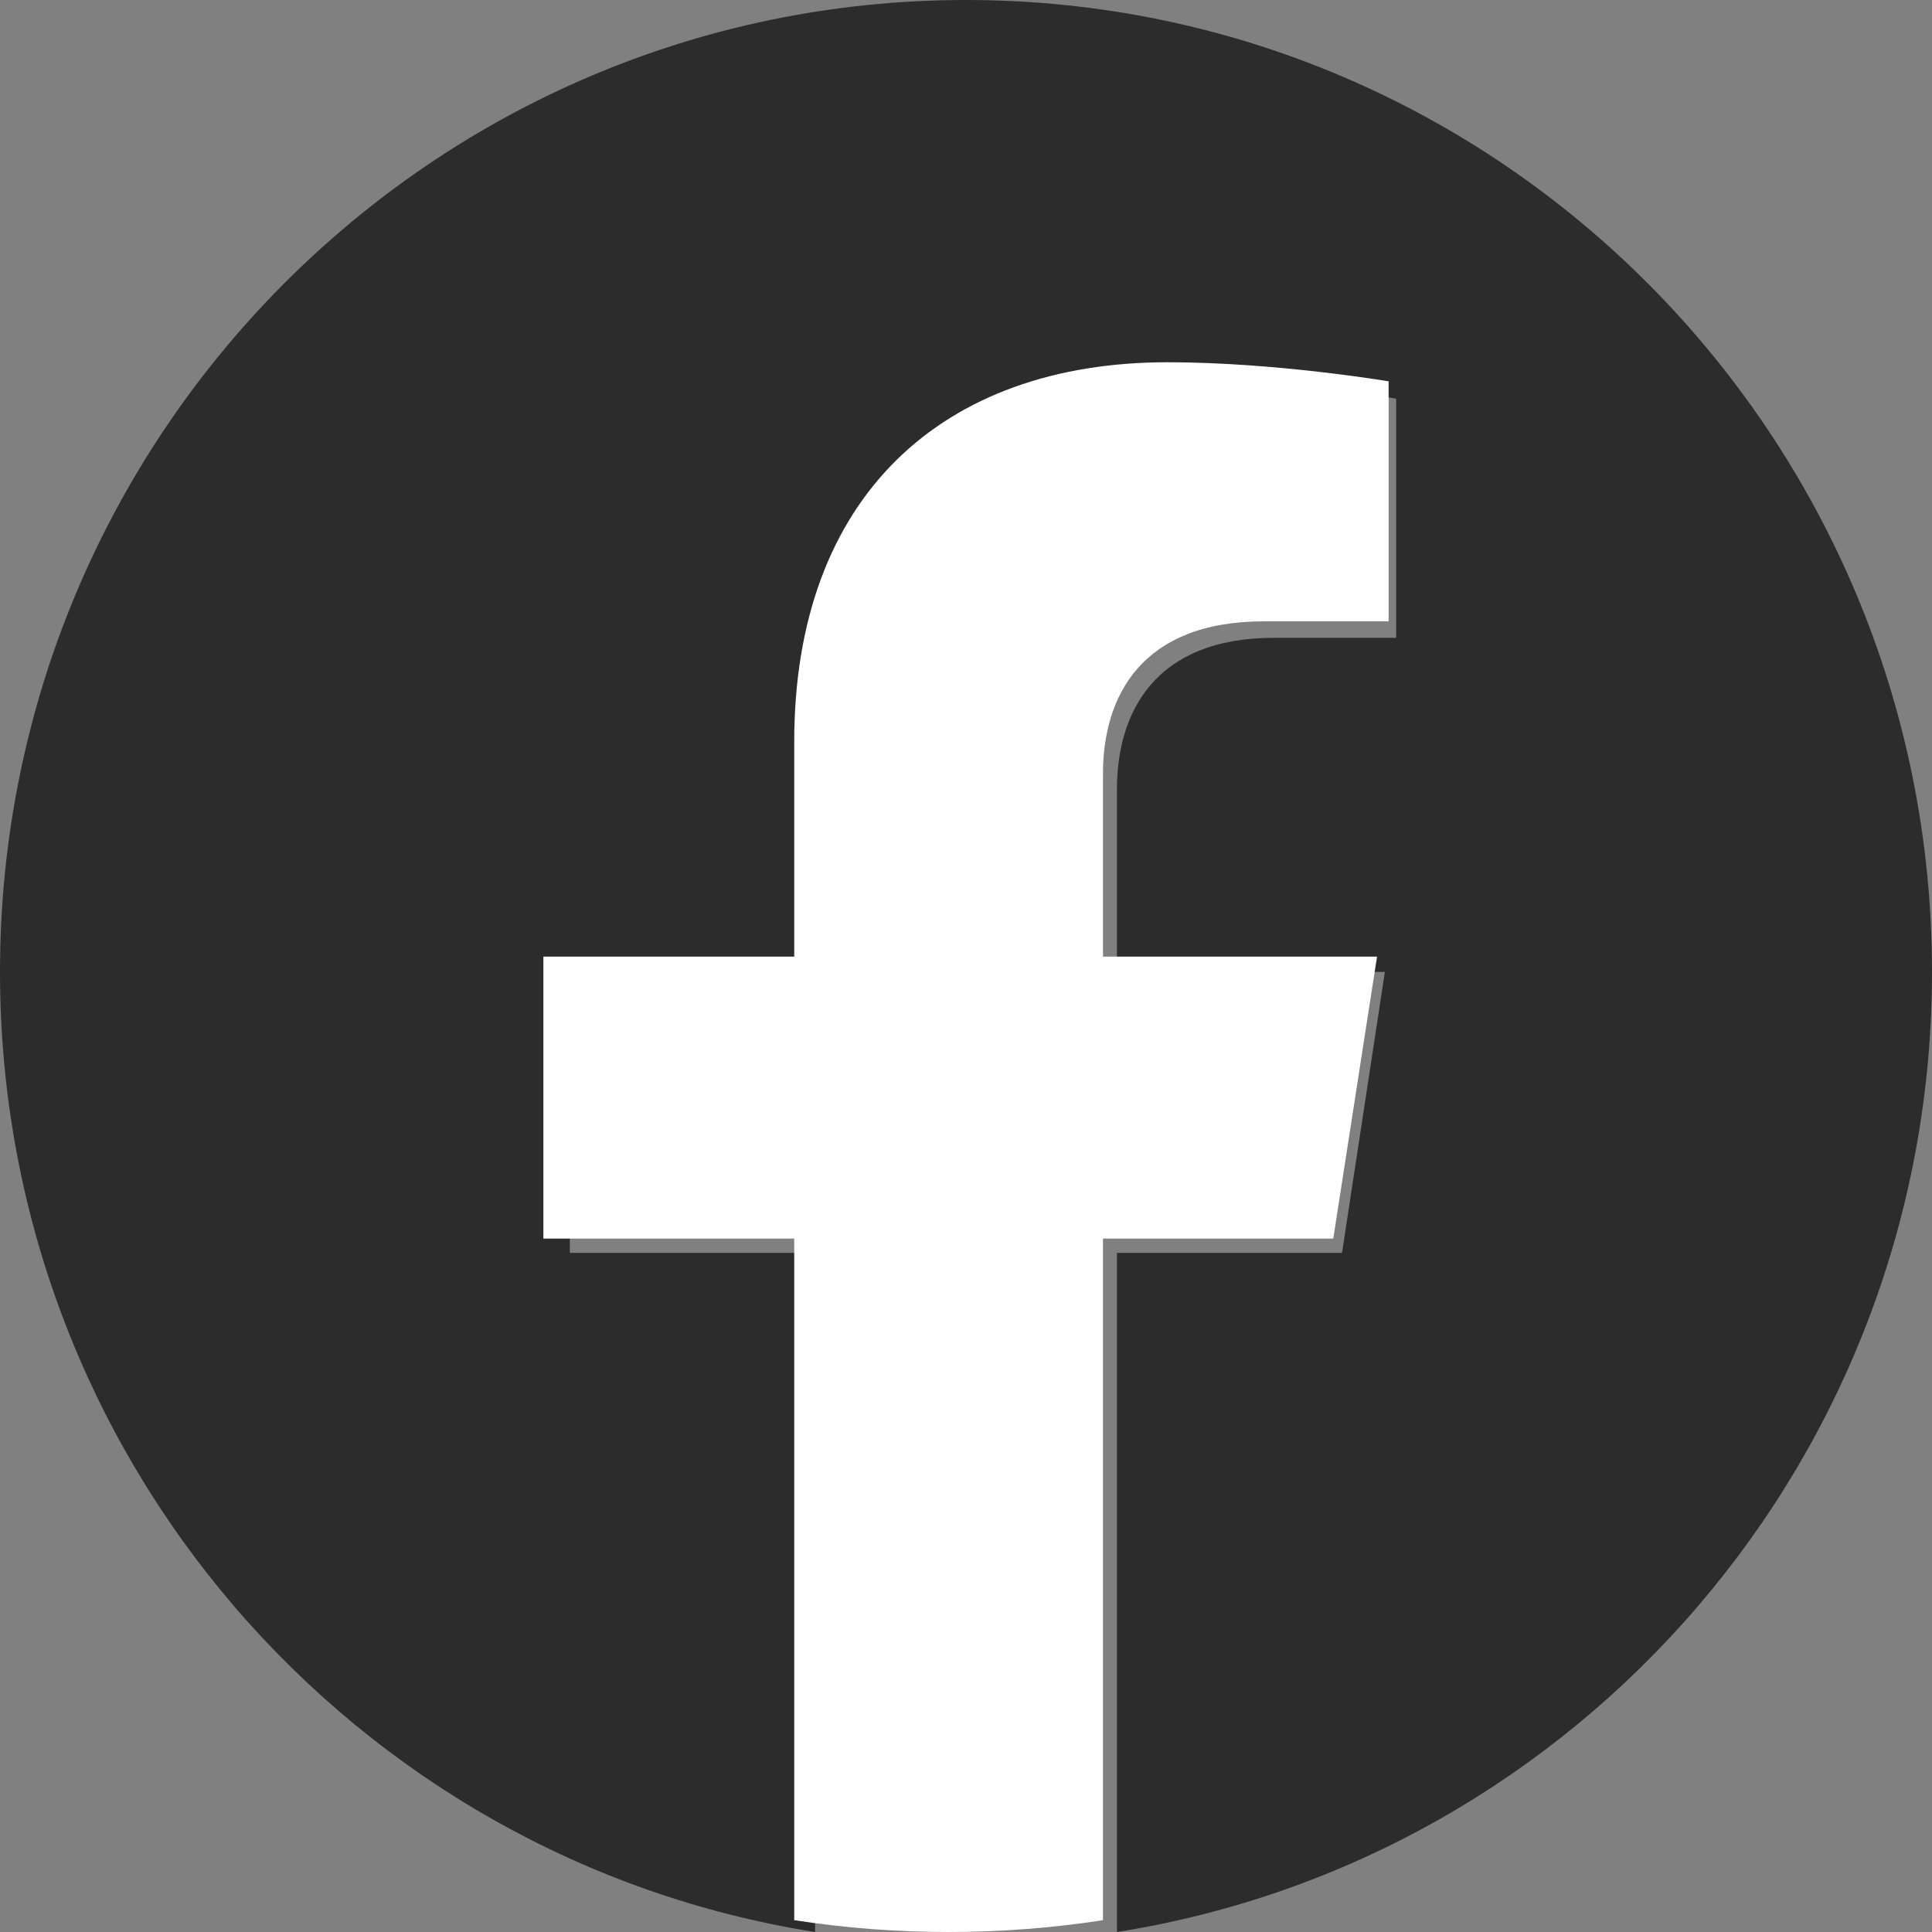 <svg width="32" height="32" viewBox="0 0 32 32" fill="none" xmlns="http://www.w3.org/2000/svg">
<rect x="0" y="0" width="32" height="32" fill="#808080" stroke="none"/>
<g clip-path="url(#clip0_4639_19983)">
<path d="M32 16.098C32 7.207 24.837 0 16 0C7.163 0 0 7.207 0 16.098C0 24.133 5.851 30.792 13.5 32V20.751H9.438V16.098H13.5V12.551C13.5 8.517 15.889 6.288 19.544 6.288C21.294 6.288 23.125 6.603 23.125 6.603V10.564H21.108C19.12 10.564 18.5 11.805 18.5 13.078V16.098H22.938L22.228 20.751H18.5V32C26.149 30.792 32 24.133 32 16.098Z" fill="#2C2C2C"/>
<path d="M22.083 20.515L22.808 15.845H18.269V12.814C18.269 11.537 18.903 10.291 20.936 10.291H23V6.316C23 6.316 21.127 6 19.337 6C15.598 6 13.155 8.237 13.155 12.285V15.845H9V20.515H13.155V31.804C14.001 31.935 14.856 32 15.712 32C16.569 32 17.424 31.935 18.269 31.804V20.515H22.083Z" fill="white"/>
</g>
<defs>
<clipPath id="clip0_4639_19983">
<rect width="32" height="32" fill="white"/>
</clipPath>
</defs>
</svg>

